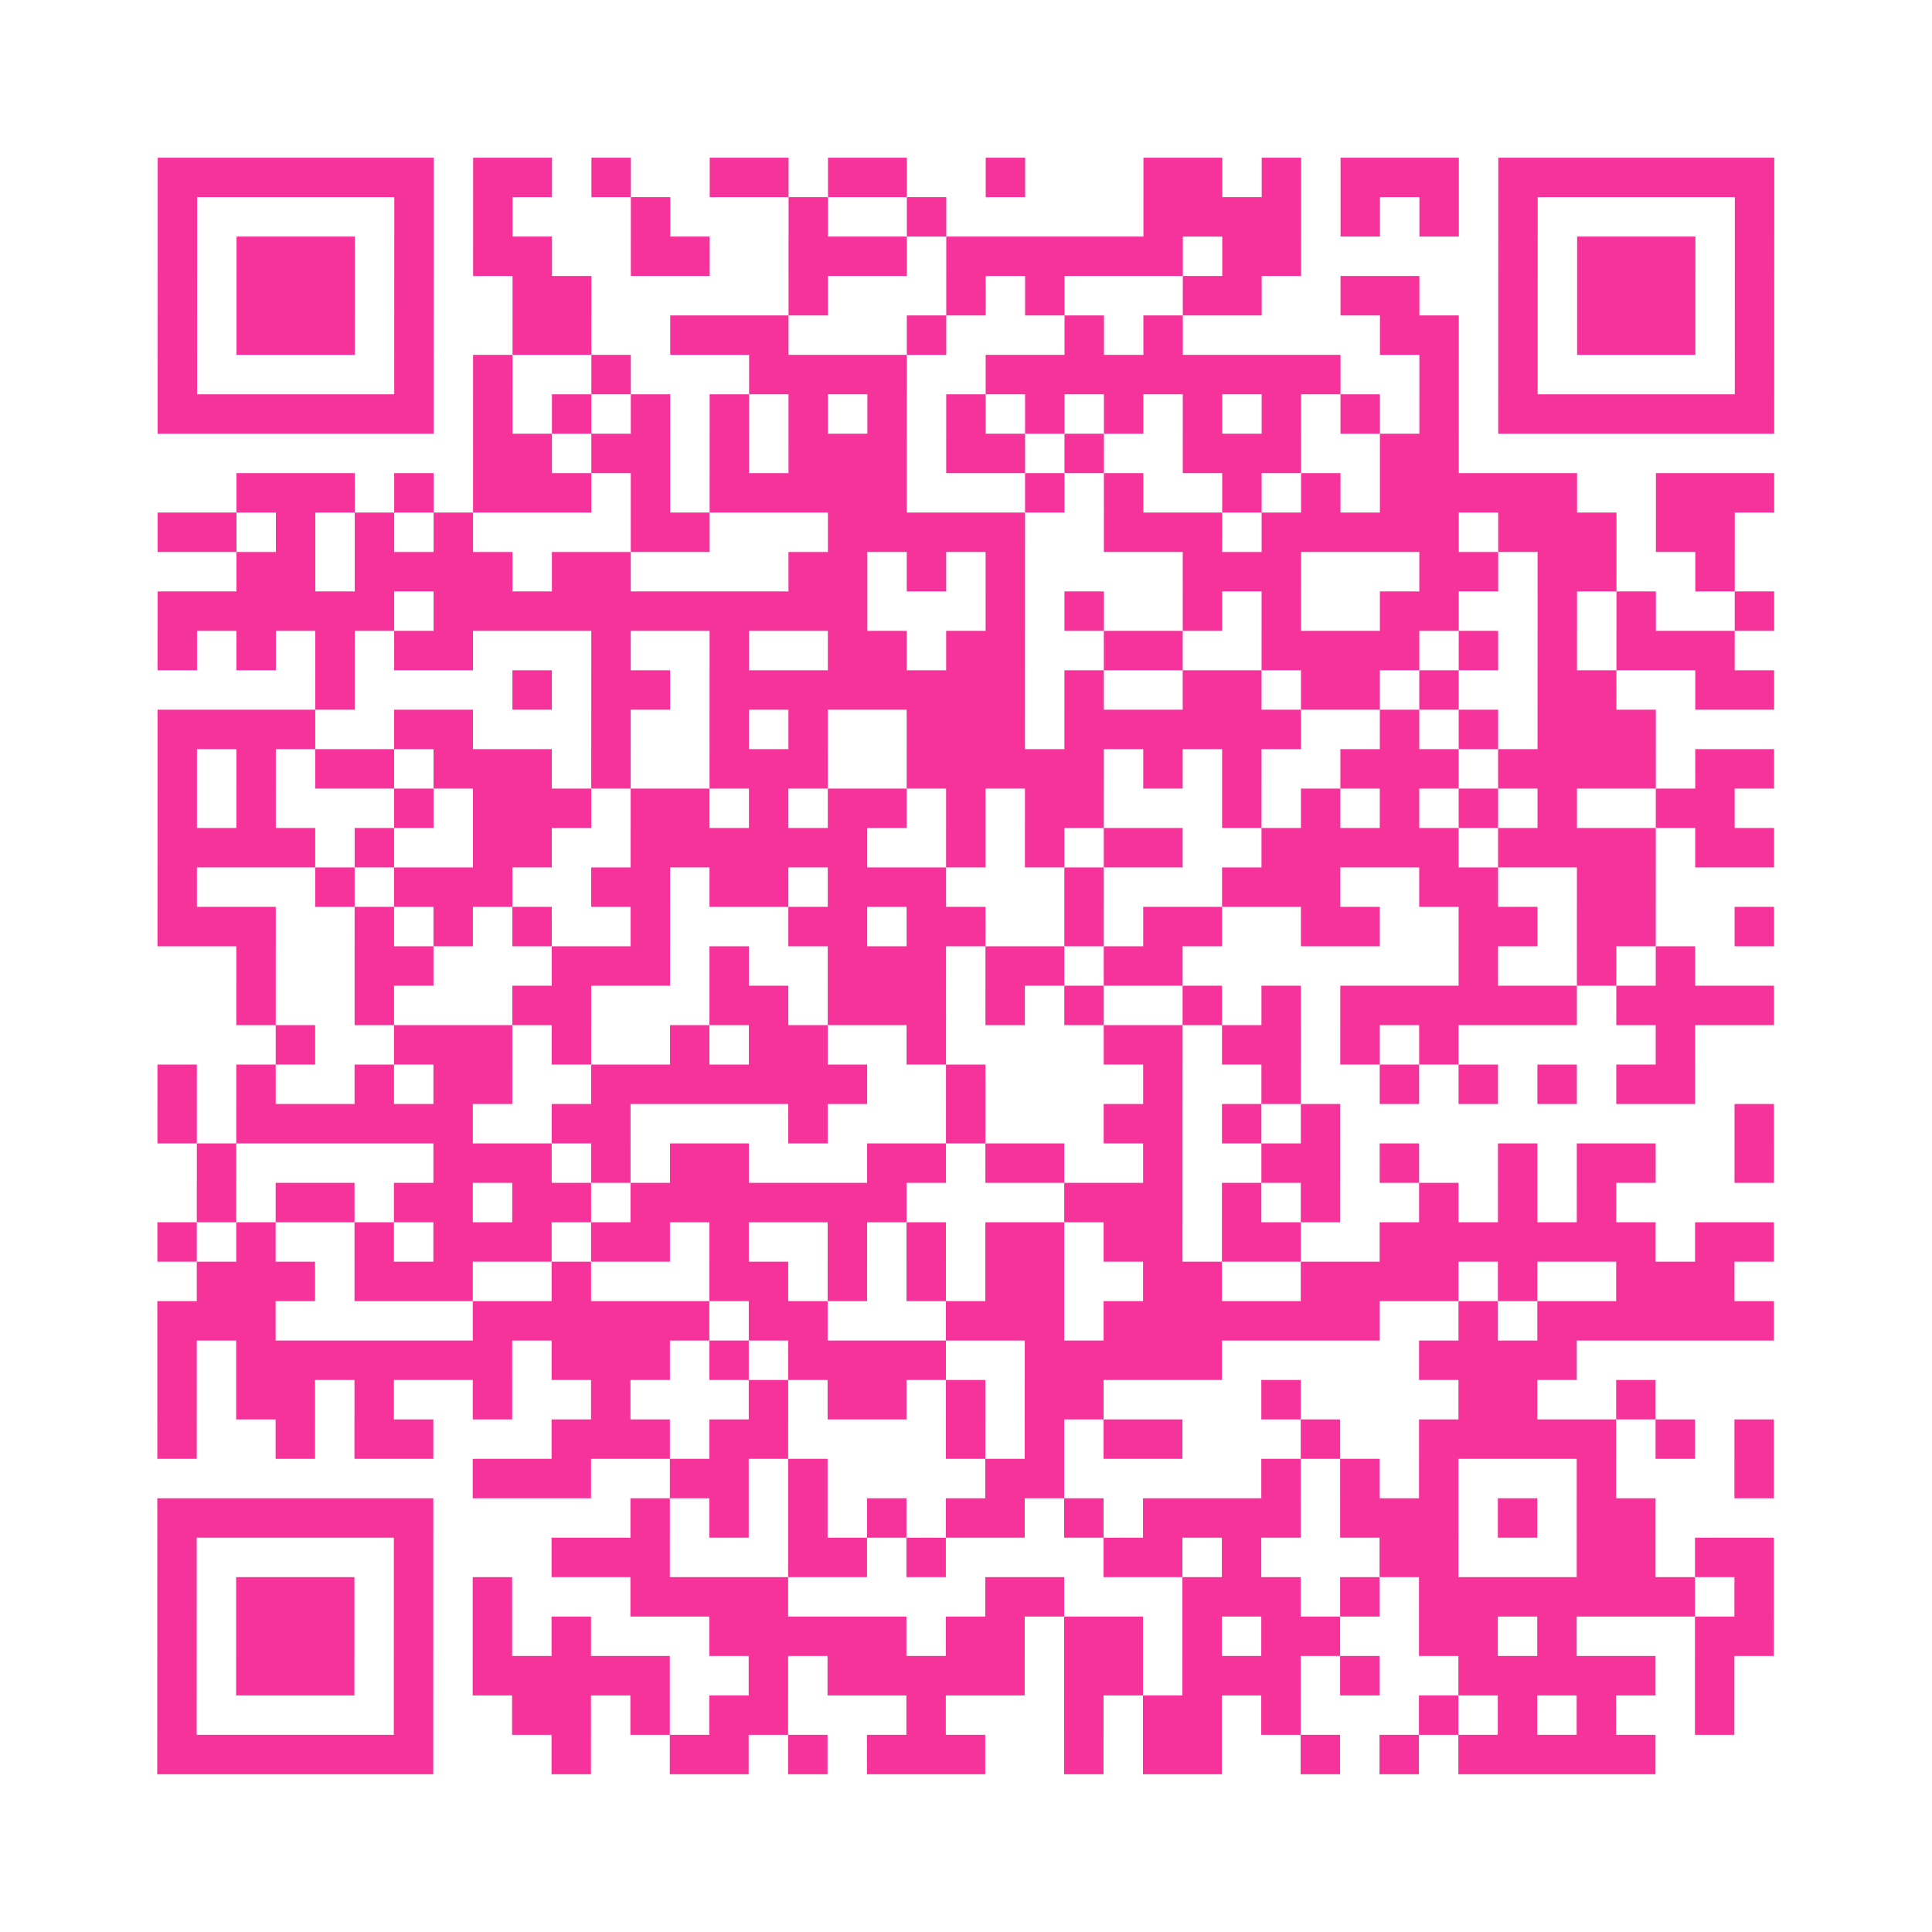 <?xml version="1.0" encoding="UTF-8"?>
<svg xmlns="http://www.w3.org/2000/svg" viewBox="0 0 49 49" class="pyqrcode"><path fill="transparent" d="M0 0h49v49h-49z"/><path stroke="#f6339b" class="pyqrline" d="M4 4.5h7m1 0h2m1 0h1m2 0h2m1 0h2m2 0h1m3 0h2m1 0h1m1 0h3m1 0h7m-41 1h1m5 0h1m1 0h1m3 0h1m3 0h1m2 0h1m5 0h4m1 0h1m1 0h1m1 0h1m5 0h1m-41 1h1m1 0h3m1 0h1m1 0h2m2 0h2m2 0h3m1 0h6m1 0h2m5 0h1m1 0h3m1 0h1m-41 1h1m1 0h3m1 0h1m2 0h2m5 0h1m3 0h1m1 0h1m3 0h2m2 0h2m2 0h1m1 0h3m1 0h1m-41 1h1m1 0h3m1 0h1m2 0h2m2 0h3m3 0h1m3 0h1m1 0h1m5 0h2m1 0h1m1 0h3m1 0h1m-41 1h1m5 0h1m1 0h1m2 0h1m3 0h4m2 0h9m2 0h1m1 0h1m5 0h1m-41 1h7m1 0h1m1 0h1m1 0h1m1 0h1m1 0h1m1 0h1m1 0h1m1 0h1m1 0h1m1 0h1m1 0h1m1 0h1m1 0h1m1 0h7m-33 1h2m1 0h2m1 0h1m1 0h3m1 0h2m1 0h1m2 0h3m2 0h2m-31 1h3m1 0h1m1 0h3m1 0h1m1 0h5m3 0h1m1 0h1m2 0h1m1 0h1m1 0h5m2 0h3m-41 1h2m1 0h1m1 0h1m1 0h1m4 0h2m3 0h5m2 0h3m1 0h5m1 0h3m1 0h2m-38 1h2m1 0h4m1 0h2m4 0h2m1 0h1m1 0h1m4 0h3m3 0h2m1 0h2m2 0h1m-40 1h6m1 0h11m3 0h1m1 0h1m2 0h1m1 0h1m2 0h2m2 0h1m1 0h1m2 0h1m-41 1h1m1 0h1m1 0h1m1 0h2m3 0h1m2 0h1m2 0h2m1 0h2m2 0h2m2 0h4m1 0h1m1 0h1m1 0h3m-36 1h1m4 0h1m1 0h2m1 0h8m1 0h1m2 0h2m1 0h2m1 0h1m2 0h2m2 0h2m-41 1h4m2 0h2m3 0h1m2 0h1m1 0h1m2 0h3m1 0h6m2 0h1m1 0h1m1 0h3m-38 1h1m1 0h1m1 0h2m1 0h3m1 0h1m2 0h3m2 0h5m1 0h1m1 0h1m2 0h3m1 0h4m1 0h2m-41 1h1m1 0h1m3 0h1m1 0h3m1 0h2m1 0h1m1 0h2m1 0h1m1 0h2m3 0h1m1 0h1m1 0h1m1 0h1m1 0h1m2 0h2m-40 1h4m1 0h1m2 0h2m2 0h6m2 0h1m1 0h1m1 0h2m2 0h5m1 0h4m1 0h2m-41 1h1m3 0h1m1 0h3m2 0h2m1 0h2m1 0h3m3 0h1m3 0h3m2 0h2m2 0h2m-38 1h3m2 0h1m1 0h1m1 0h1m2 0h1m3 0h2m1 0h2m2 0h1m1 0h2m2 0h2m2 0h2m1 0h2m2 0h1m-39 1h1m2 0h2m3 0h3m1 0h1m2 0h3m1 0h2m1 0h2m7 0h1m2 0h1m1 0h1m-37 1h1m2 0h1m3 0h2m3 0h2m1 0h3m1 0h1m1 0h1m2 0h1m1 0h1m1 0h6m1 0h4m-38 1h1m2 0h3m1 0h1m2 0h1m1 0h2m2 0h1m4 0h2m1 0h2m1 0h1m1 0h1m5 0h1m-39 1h1m1 0h1m2 0h1m1 0h2m2 0h7m2 0h1m4 0h1m2 0h1m2 0h1m1 0h1m1 0h1m1 0h2m-39 1h1m1 0h6m2 0h2m4 0h1m3 0h1m3 0h2m1 0h1m1 0h1m10 0h1m-40 1h1m5 0h3m1 0h1m1 0h2m3 0h2m1 0h2m2 0h1m2 0h2m1 0h1m2 0h1m1 0h2m2 0h1m-40 1h1m1 0h2m1 0h2m1 0h2m1 0h7m4 0h3m1 0h1m1 0h1m2 0h1m1 0h1m1 0h1m-37 1h1m1 0h1m2 0h1m1 0h3m1 0h2m1 0h1m2 0h1m1 0h1m1 0h2m1 0h2m1 0h2m2 0h7m1 0h2m-40 1h3m1 0h3m2 0h1m3 0h2m1 0h1m1 0h1m1 0h2m2 0h2m2 0h4m1 0h1m2 0h3m-40 1h3m5 0h6m1 0h2m3 0h3m1 0h7m2 0h1m1 0h6m-41 1h1m1 0h7m1 0h3m1 0h1m1 0h4m2 0h5m5 0h4m-36 1h1m1 0h2m1 0h1m2 0h1m2 0h1m3 0h1m1 0h2m1 0h1m1 0h2m4 0h1m4 0h2m2 0h1m-38 1h1m2 0h1m1 0h2m3 0h3m1 0h2m4 0h1m1 0h1m1 0h2m3 0h1m2 0h5m1 0h1m1 0h1m-33 1h3m2 0h2m1 0h1m4 0h2m5 0h1m1 0h1m1 0h1m3 0h1m3 0h1m-41 1h7m5 0h1m1 0h1m1 0h1m1 0h1m1 0h2m1 0h1m1 0h4m1 0h3m1 0h1m1 0h2m-38 1h1m5 0h1m3 0h3m3 0h2m1 0h1m4 0h2m1 0h1m3 0h2m3 0h2m1 0h2m-41 1h1m1 0h3m1 0h1m1 0h1m3 0h4m5 0h2m3 0h3m1 0h1m1 0h7m1 0h1m-41 1h1m1 0h3m1 0h1m1 0h1m1 0h1m3 0h5m1 0h2m1 0h2m1 0h1m1 0h2m2 0h2m1 0h1m3 0h2m-41 1h1m1 0h3m1 0h1m1 0h5m2 0h1m1 0h5m1 0h2m1 0h3m1 0h1m2 0h5m1 0h1m-40 1h1m5 0h1m2 0h2m1 0h1m1 0h2m3 0h1m3 0h1m1 0h2m1 0h1m3 0h1m1 0h1m1 0h1m2 0h1m-40 1h7m3 0h1m2 0h2m1 0h1m1 0h3m2 0h1m1 0h2m2 0h1m1 0h1m1 0h5"/></svg>
